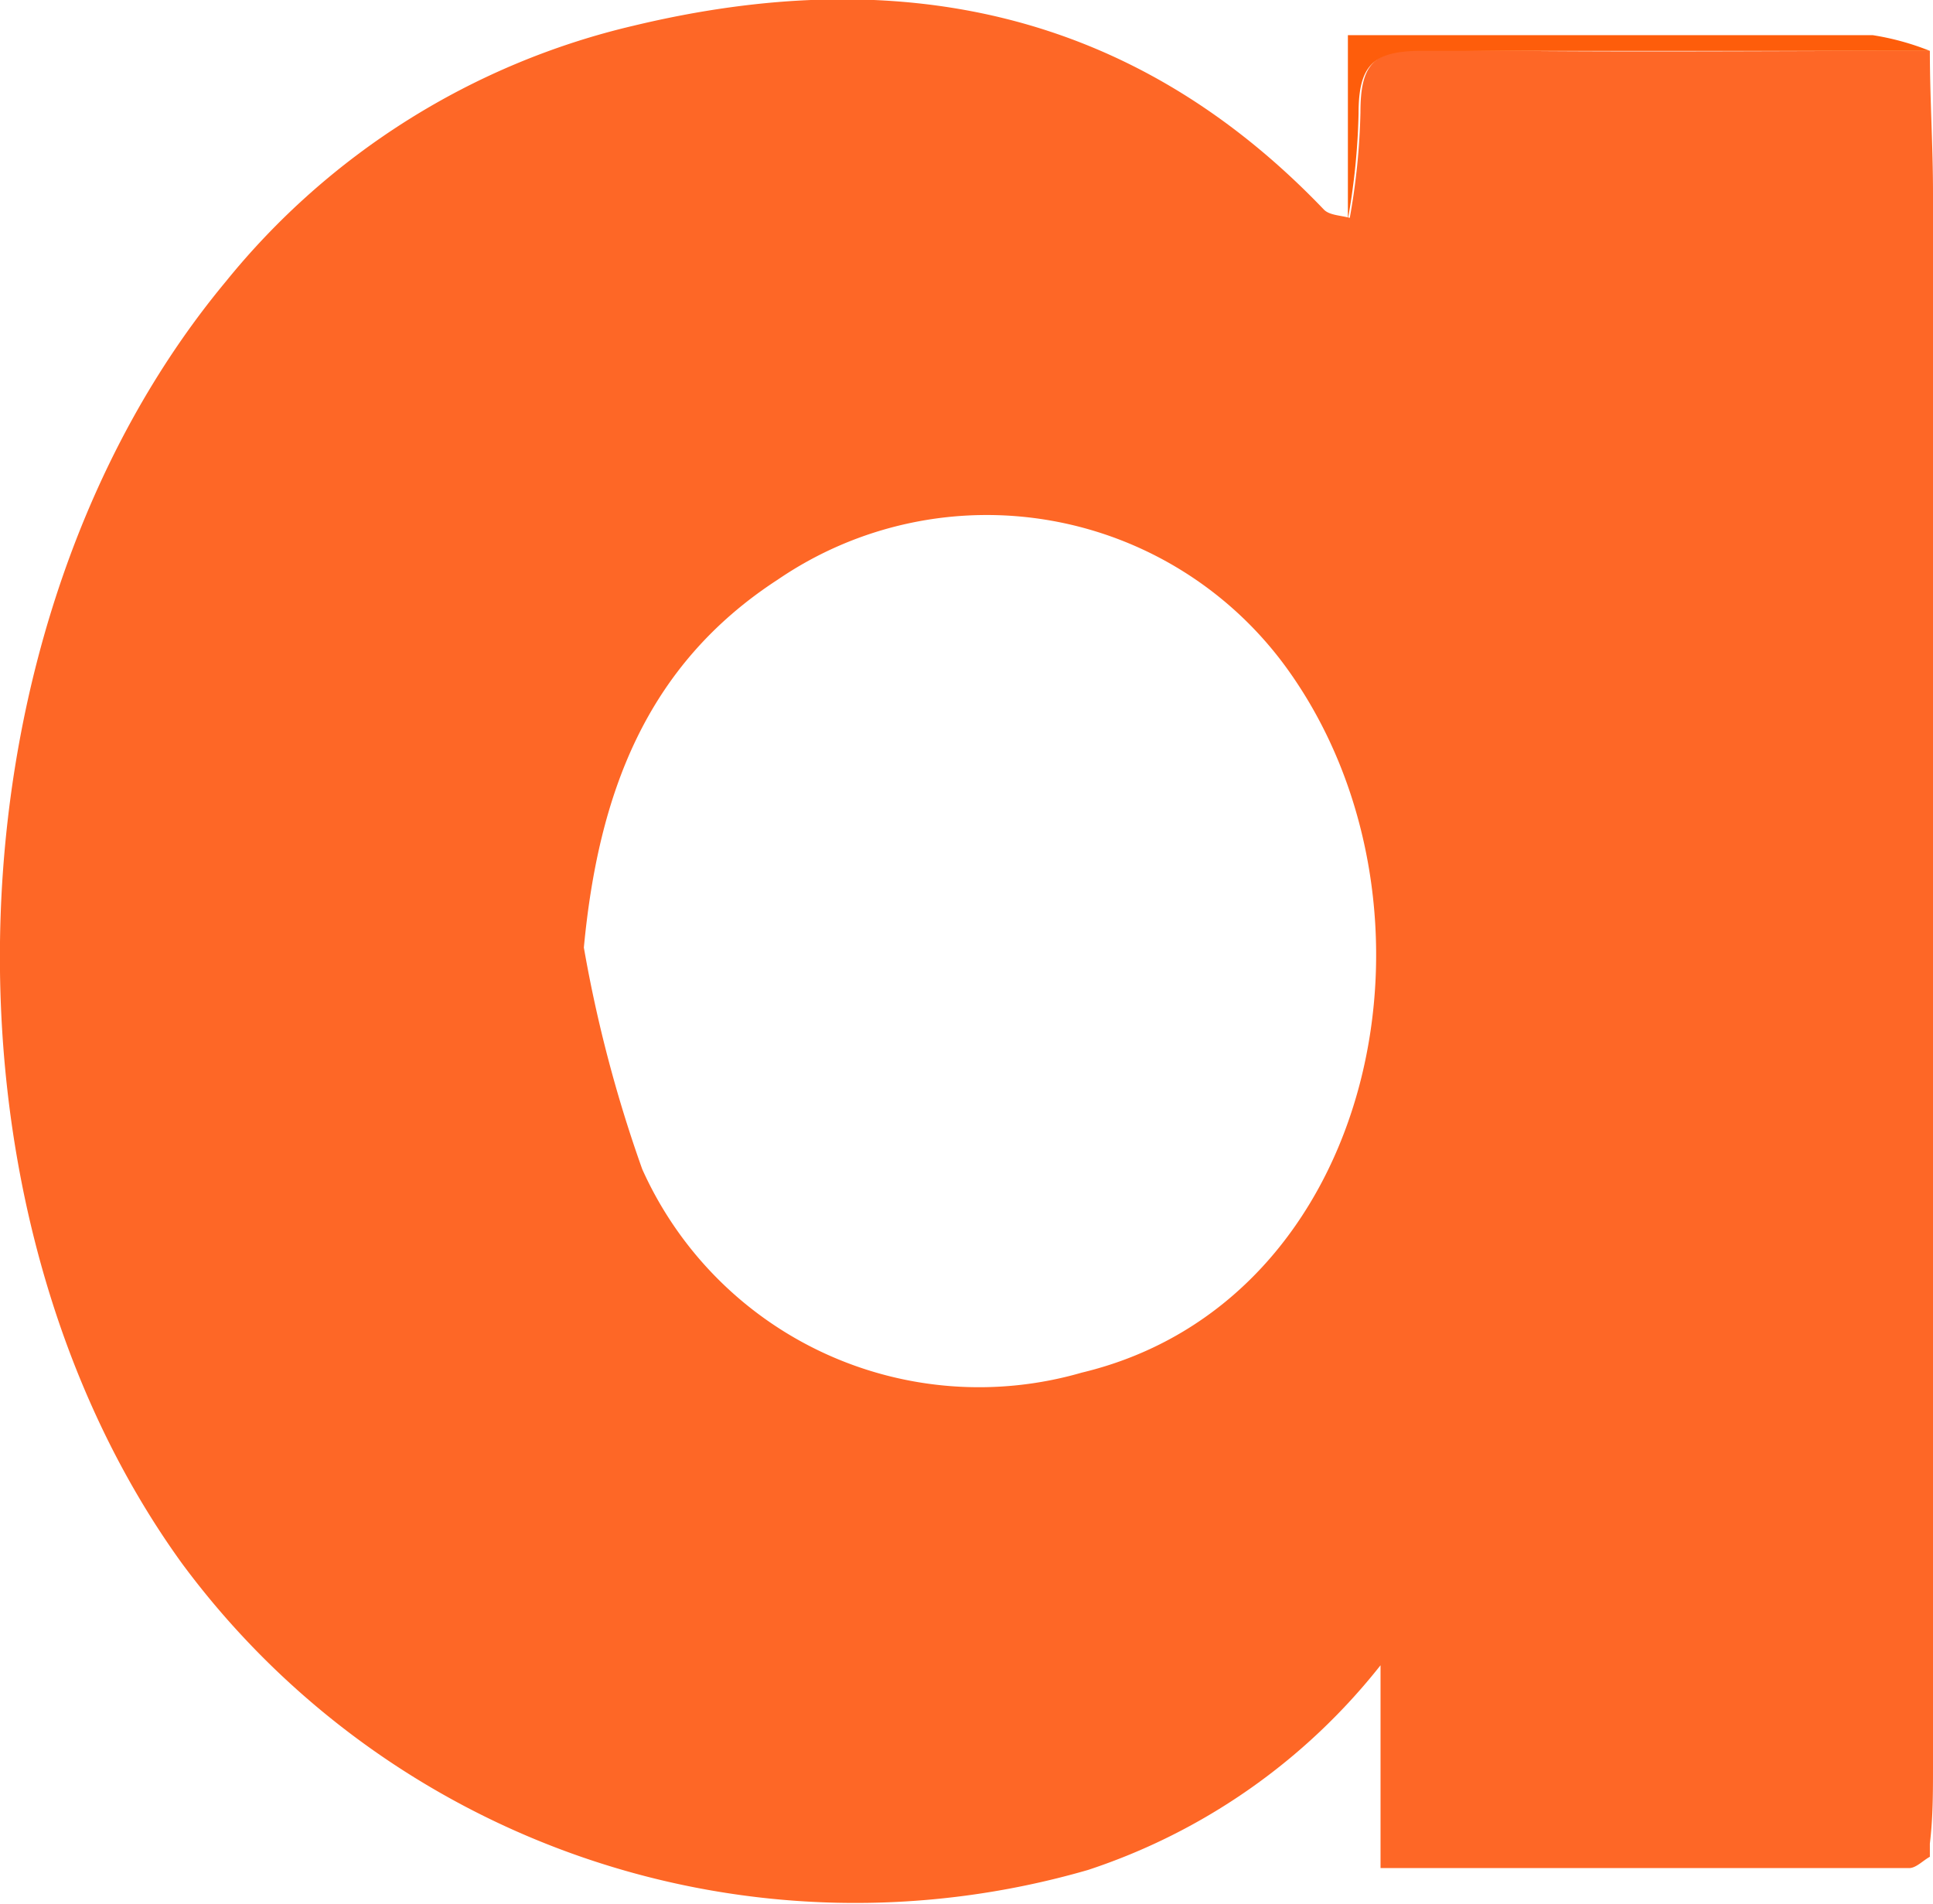 <svg viewBox="0 0 30.79 30.32" xmlns="http://www.w3.org/2000/svg"><defs><style>.cls-1{fill:#fe6726;}.cls-2{fill:#fe5d0b;}.cls-3{fill:#fe5f12;}</style></defs><g id="Layer_2"><g id="Layer_1-2"><path d="M30.74.81c0,.75.05,1.51.05,2.26V28.13c0,.41,0,.82-.05,1.23l0,.21c-.11.06-.22.18-.33.18-2.76,0-5.53,0-8.42,0V26.52a9.87,9.87,0,0,1-4.66,3.26A13.34,13.34,0,0,1,2.9,24.9c-4.13-5.71-3.81-15,.7-20.42A11.82,11.82,0,0,1,10.09.41c4.16-1,7.92-.29,11,2.93.09.09.27.09.41.13a10.75,10.75,0,0,0,.17-1.68c0-.76.2-1,1-1C25.34.84,28,.81,30.74.81ZM9.3,15.09a21.53,21.53,0,0,0,.93,3.53,5.88,5.88,0,0,0,7,3.24c4.72-1.13,6-7.41,3.28-11.2a5.9,5.9,0,0,0-8.12-1.43C10.28,10.6,9.53,12.66,9.3,15.09Z" class="cls-1"></path><path d="M30.74.81c-2.7,0-5.4,0-8.1,0-.78,0-1,.24-1,1a10.75,10.75,0,0,1-.17,1.68V.56h1.6c2.26,0,4.51,0,6.76,0A4.2,4.2,0,0,1,30.74.81Z" class="cls-2"></path><path d="M30.72,29.57l0-.21Z" class="cls-3"></path></g></g></svg>